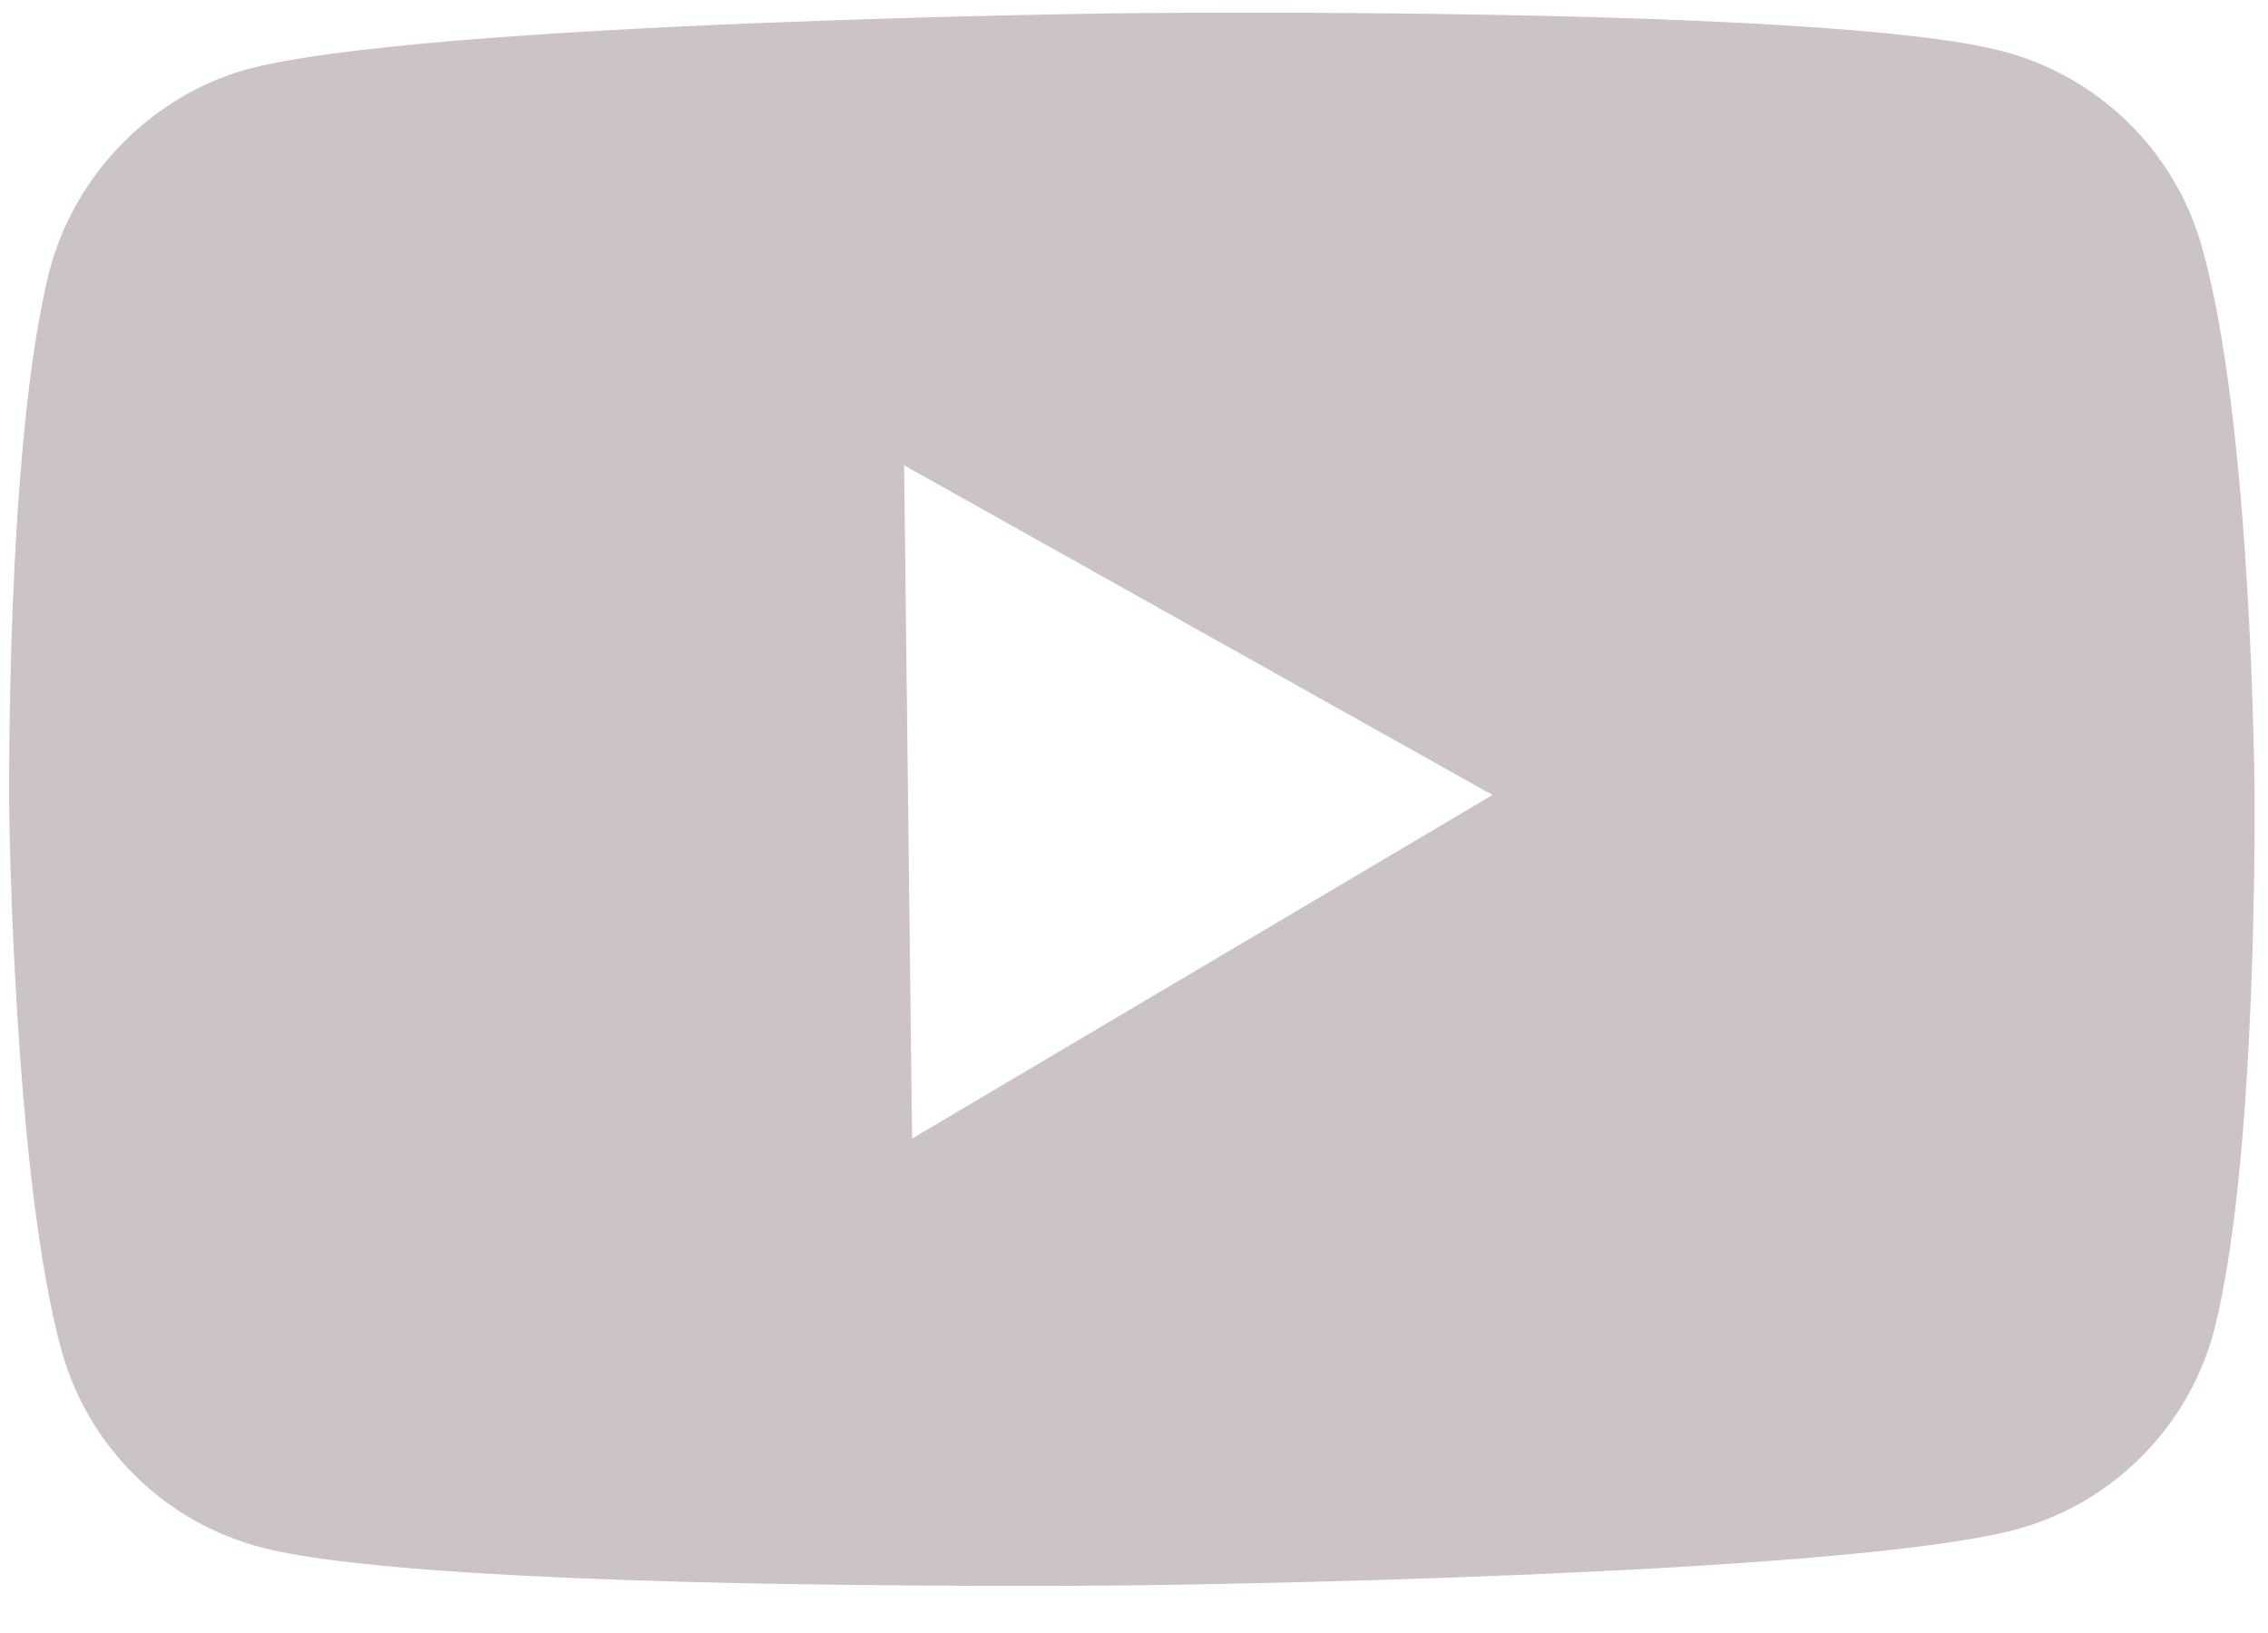 <svg width="25" height="18" viewBox="0 0 25 18" fill="none" xmlns="http://www.w3.org/2000/svg">
<path d="M24.27 2.717C23.973 1.661 23.127 0.835 22.063 0.562C20.12 0.055 12.374 0.146 12.374 0.146C12.374 0.146 4.627 0.238 2.697 0.771C1.661 1.068 0.814 1.935 0.542 2.998C0.055 4.941 0.102 8.957 0.102 8.957C0.102 8.957 0.15 12.993 0.683 14.903C0.981 15.96 1.826 16.786 2.89 17.059C4.853 17.566 12.579 17.474 12.579 17.474C12.579 17.474 20.326 17.383 22.256 16.85C23.313 16.552 24.139 15.706 24.412 14.643C24.898 12.7 24.851 8.684 24.851 8.684C24.851 8.684 24.823 4.648 24.27 2.717ZM10.054 12.55L9.966 5.129L16.452 8.763L10.054 12.55Z" fill="#CBC3C4"/>
</svg>
